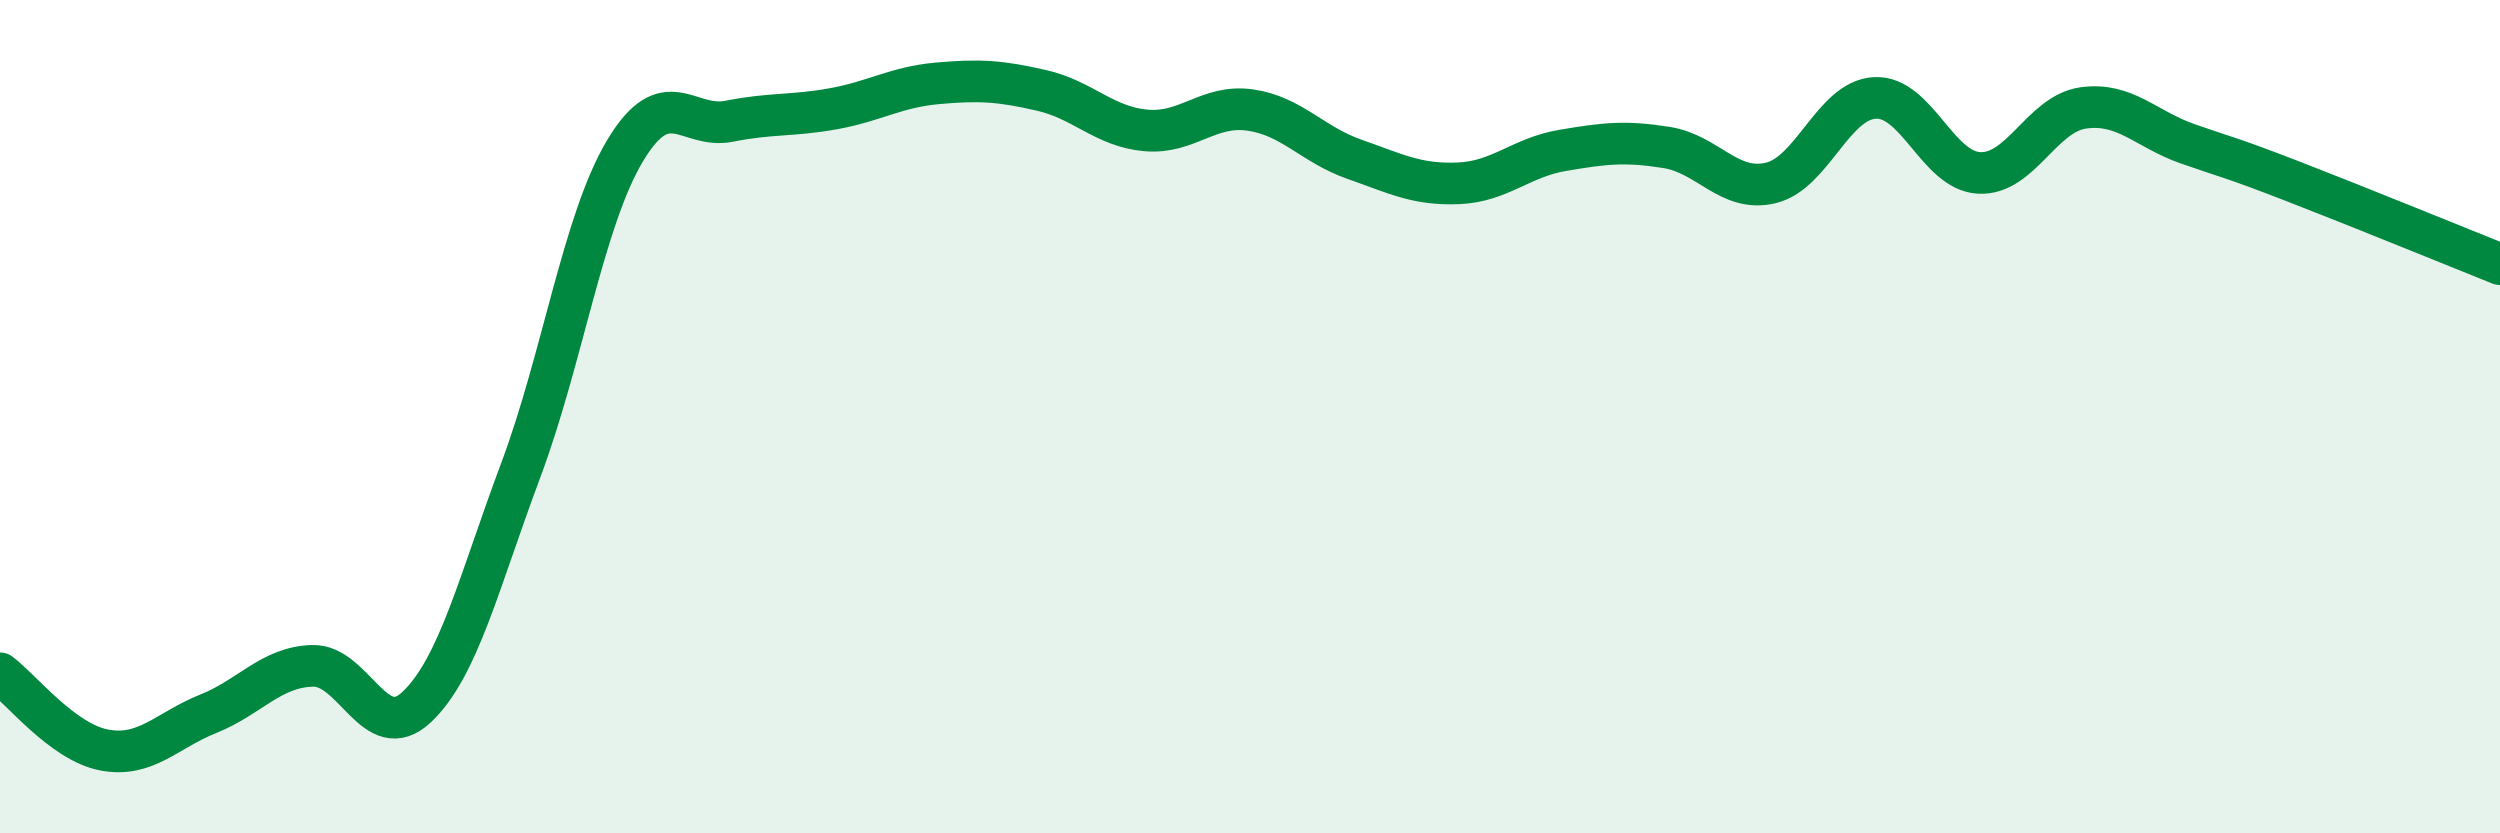 
    <svg width="60" height="20" viewBox="0 0 60 20" xmlns="http://www.w3.org/2000/svg">
      <path
        d="M 0,16.16 C 0.5,16.53 1.5,17.81 2.5,18 C 3.5,18.19 4,17.53 5,17.13 C 6,16.73 6.5,16.01 7.5,15.98 C 8.5,15.95 9,17.91 10,16.97 C 11,16.03 11.5,13.95 12.5,11.28 C 13.5,8.61 14,5.29 15,3.62 C 16,1.95 16.5,3.11 17.5,2.91 C 18.5,2.71 19,2.79 20,2.61 C 21,2.43 21.5,2.09 22.5,2 C 23.5,1.91 24,1.94 25,2.17 C 26,2.4 26.5,3.04 27.5,3.13 C 28.5,3.22 29,2.5 30,2.64 C 31,2.78 31.5,3.47 32.5,3.82 C 33.5,4.17 34,4.44 35,4.4 C 36,4.36 36.5,3.78 37.5,3.61 C 38.5,3.44 39,3.38 40,3.54 C 41,3.7 41.5,4.63 42.5,4.39 C 43.5,4.15 44,2.4 45,2.35 C 46,2.3 46.5,4.1 47.5,4.15 C 48.5,4.2 49,2.73 50,2.59 C 51,2.45 51.5,3.1 52.5,3.45 C 53.5,3.8 53.5,3.76 55,4.34 C 56.5,4.92 59,5.94 60,6.34L60 20L0 20Z"
        fill="#008740"
        opacity="0.1"
        stroke-linecap="round"
        stroke-linejoin="round"
      />
      <path
        d="M 0,16.16 C 0.5,16.53 1.5,17.81 2.5,18 C 3.5,18.19 4,17.53 5,17.13 C 6,16.73 6.5,16.01 7.5,15.98 C 8.5,15.95 9,17.91 10,16.97 C 11,16.03 11.5,13.95 12.5,11.28 C 13.5,8.61 14,5.29 15,3.62 C 16,1.95 16.5,3.11 17.5,2.91 C 18.5,2.71 19,2.79 20,2.61 C 21,2.43 21.5,2.09 22.5,2 C 23.5,1.91 24,1.94 25,2.17 C 26,2.4 26.5,3.04 27.5,3.13 C 28.5,3.22 29,2.5 30,2.64 C 31,2.78 31.5,3.47 32.5,3.82 C 33.5,4.17 34,4.44 35,4.4 C 36,4.36 36.5,3.78 37.5,3.61 C 38.5,3.44 39,3.38 40,3.54 C 41,3.7 41.5,4.63 42.5,4.39 C 43.5,4.15 44,2.4 45,2.35 C 46,2.3 46.5,4.1 47.5,4.15 C 48.5,4.2 49,2.73 50,2.59 C 51,2.45 51.5,3.1 52.5,3.45 C 53.5,3.8 53.5,3.76 55,4.34 C 56.5,4.92 59,5.94 60,6.34"
        stroke="#008740"
        stroke-width="1"
        fill="none"
        stroke-linecap="round"
        stroke-linejoin="round"
      />
    </svg>
  